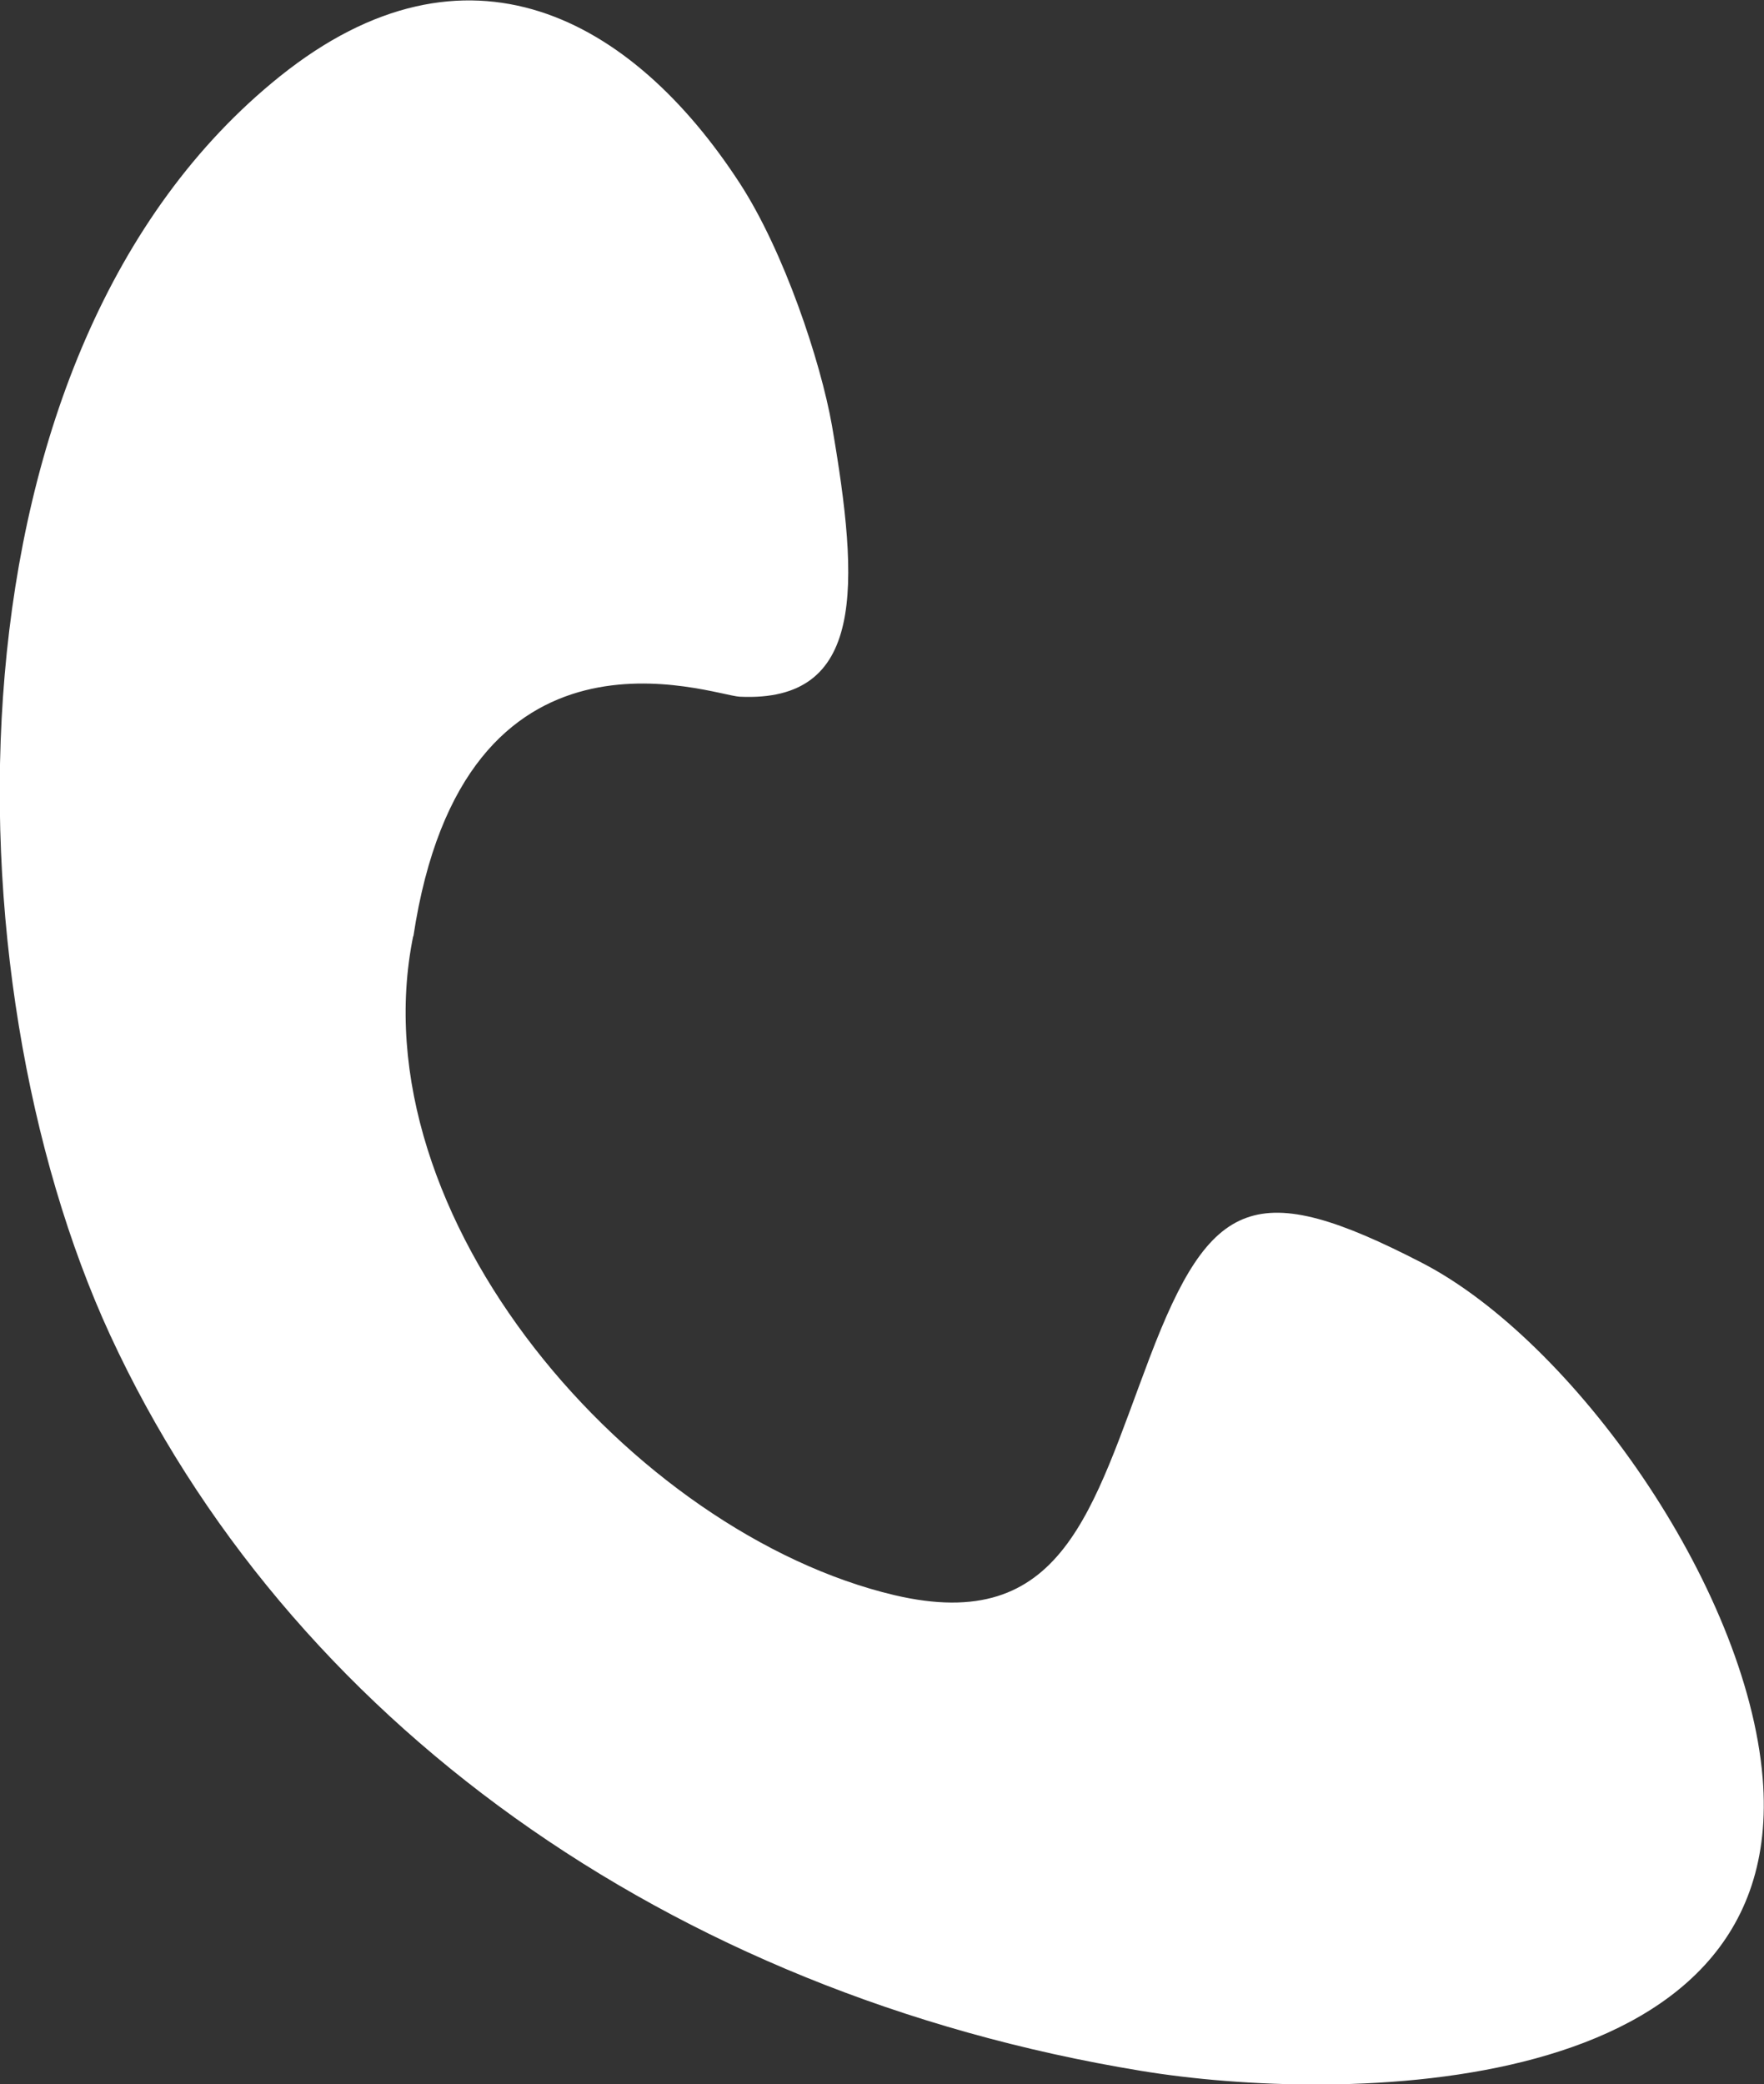 <?xml version="1.0" encoding="UTF-8"?>
<svg id="_レイヤー_2" data-name="レイヤー 2" xmlns="http://www.w3.org/2000/svg" viewBox="0 0 26.59 31.41">
  <rect x="0" y="0" width="26.59" height="31.41" fill="#333333" stroke="none"/>
  <defs>
    <style>
      .cls-1 {
        fill: #fff;
        fill-rule: evenodd;
      }
    </style>
  </defs>
  <g id="_レイヤー_1-2" data-name="レイヤー 1">
    <path class="cls-1" d="M6.23,14.1c-.87,4.25,3.32,9.01,7.25,9.94,2.55.6,2.98-1.29,3.85-3.58.92-2.42,1.6-2.72,4.1-1.43,2.27,1.17,4.9,4.86,5.14,7.77.4,4.89-6.4,4.9-9.37,4.41-7.13-1.17-12.87-5.31-15.54-11.09C-.83,14.72-.94,5.29,4.22,1.15c2.82-2.26,5.31-.88,6.93,1.61.67,1.03,1.22,2.69,1.39,3.65.42,2.44.5,4.18-1.39,4.09-.42-.02-4.16-1.44-4.92,3.62Z"/>
  </g>
</svg>